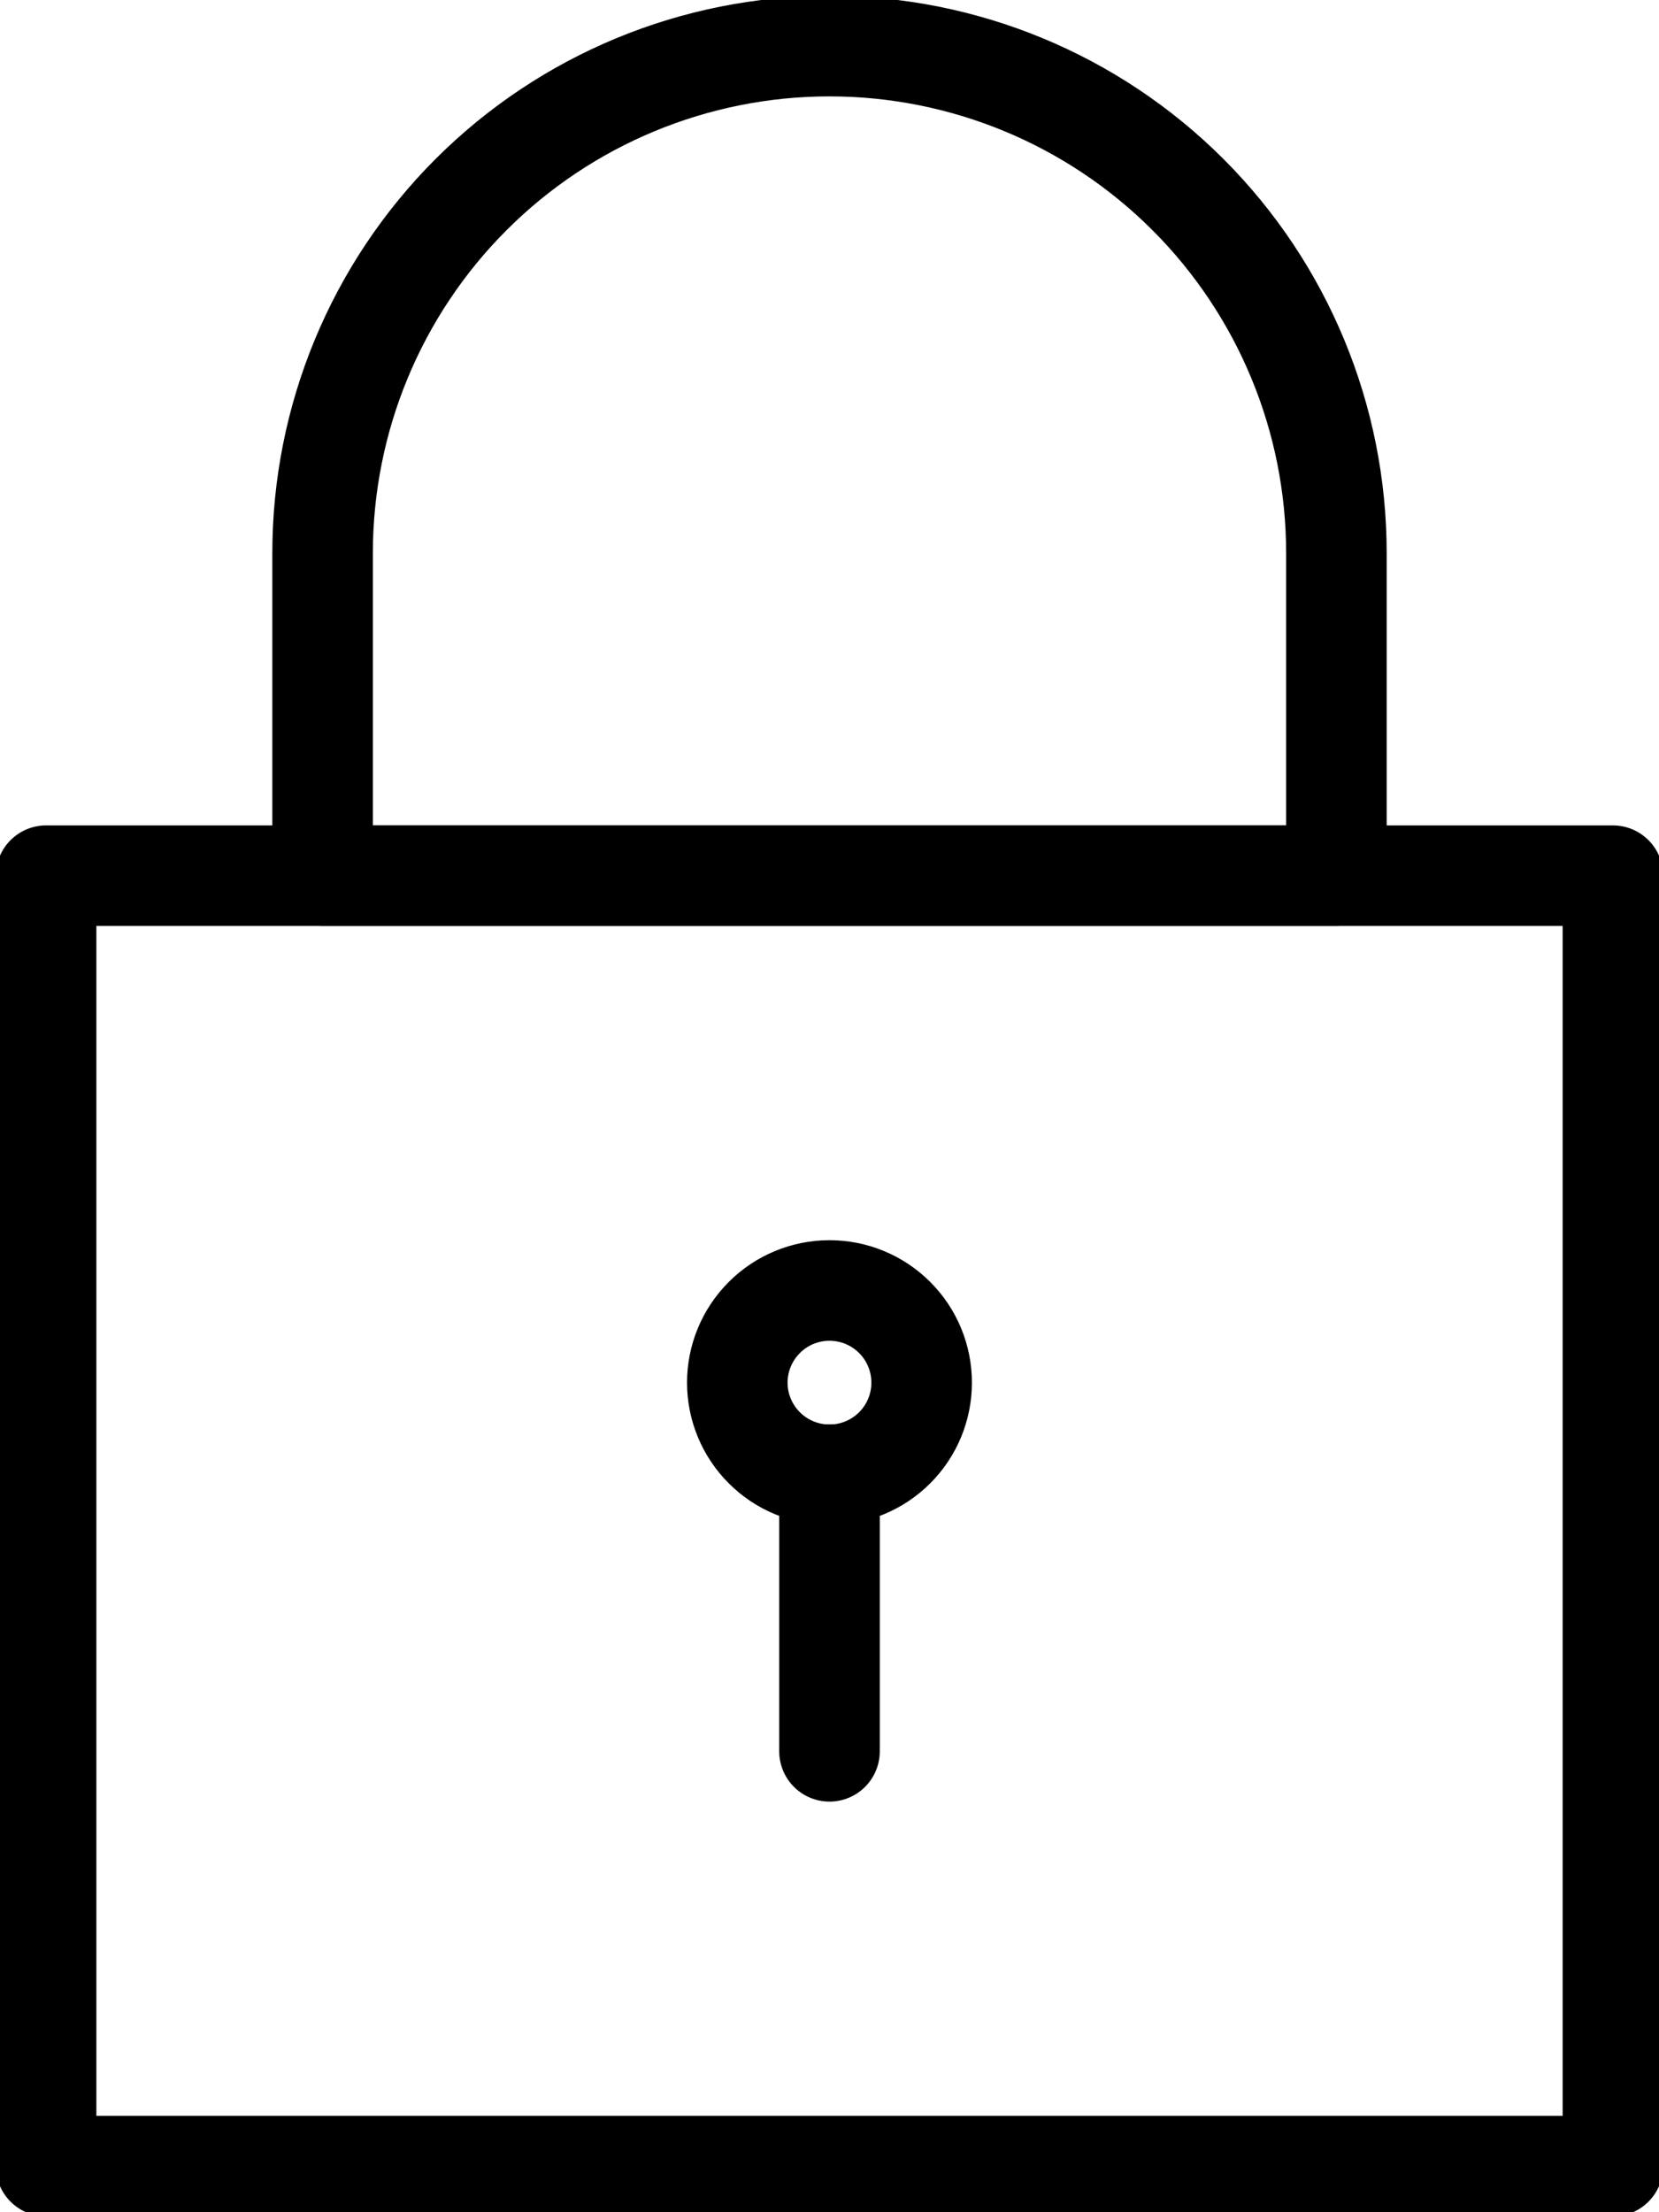 <svg fill="none" viewBox="0 0 33 44" height="44" width="33" xmlns="http://www.w3.org/2000/svg" role="presentation" aria-hidden="true" class="icon-lock">      <path stroke-linejoin="round" stroke-linecap="round" stroke-width="2" stroke="currentColor" d="M14.666 27.5C14.666 27.986 14.86 28.453 15.204 28.796C15.547 29.14 16.014 29.333 16.5 29.333C16.986 29.333 17.452 29.14 17.796 28.796C18.14 28.453 18.333 27.986 18.333 27.5C18.333 27.014 18.14 26.547 17.796 26.204C17.452 25.86 16.986 25.667 16.5 25.667C16.014 25.667 15.547 25.86 15.204 26.204C14.86 26.547 14.666 27.014 14.666 27.5Z"></path>      <path stroke-linejoin="round" stroke-linecap="round" stroke-width="2" stroke="currentColor" d="M16.5 29.333V34.833"></path>      <path stroke-linejoin="round" stroke-linecap="round" stroke-width="2" stroke="currentColor" d="M0.917 17.417H32.083V43.083H0.917V17.417Z"></path>      <path stroke-linejoin="round" stroke-linecap="round" stroke-width="2" stroke="currentColor" d="M6.417 11C6.417 8.326 7.479 5.761 9.37 3.87C11.261 1.979 13.826 0.917 16.5 0.917C19.174 0.917 21.739 1.979 23.63 3.87C25.521 5.761 26.583 8.326 26.583 11V17.417H6.417V11Z"></path>    </svg>